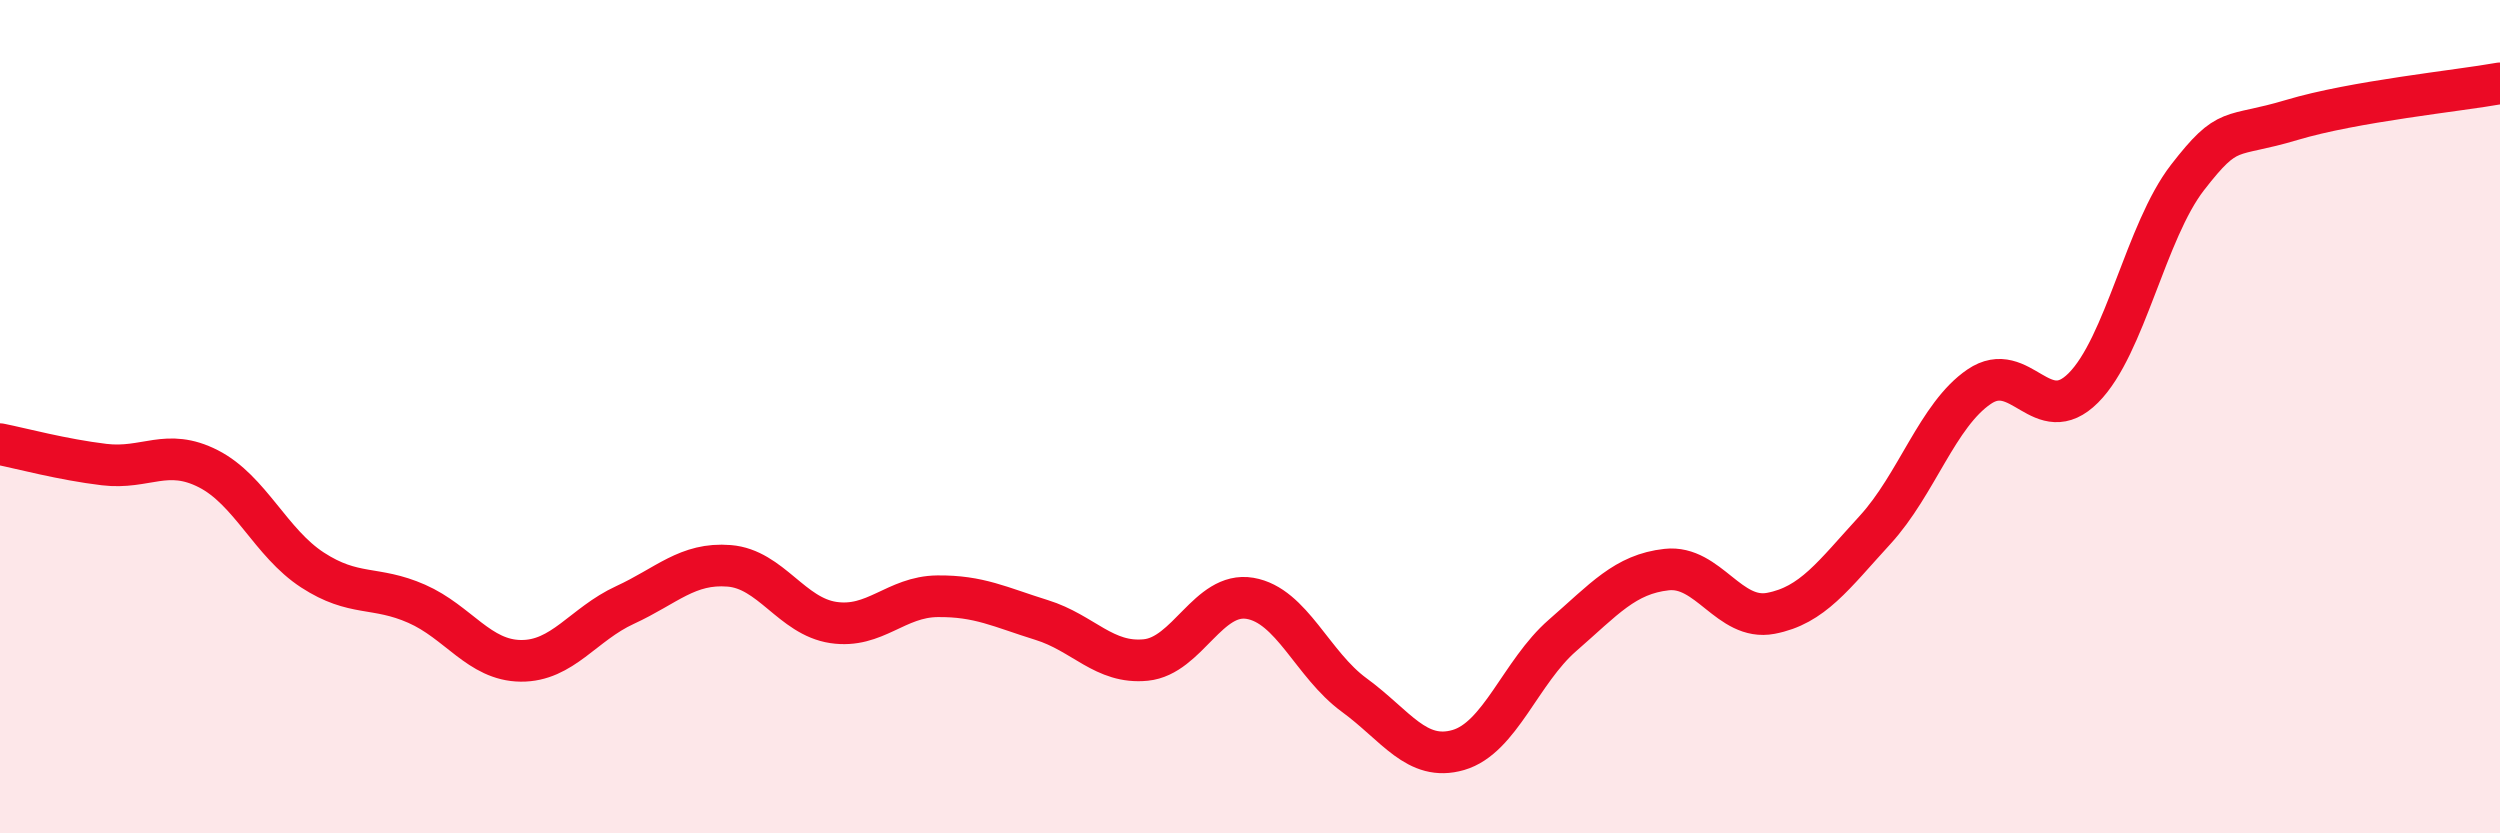 
    <svg width="60" height="20" viewBox="0 0 60 20" xmlns="http://www.w3.org/2000/svg">
      <path
        d="M 0,10.66 C 0.5,10.76 1.5,11.03 2.5,11.15 C 3.5,11.27 4,10.74 5,11.25 C 6,11.76 6.5,13.03 7.5,13.68 C 8.5,14.33 9,14.05 10,14.49 C 11,14.93 11.5,15.85 12.5,15.86 C 13.5,15.87 14,14.98 15,14.52 C 16,14.06 16.5,13.5 17.5,13.58 C 18.5,13.66 19,14.79 20,14.94 C 21,15.09 21.5,14.32 22.5,14.31 C 23.5,14.3 24,14.57 25,14.88 C 26,15.19 26.5,15.94 27.5,15.84 C 28.5,15.74 29,14.19 30,14.36 C 31,14.53 31.5,15.95 32.5,16.68 C 33.5,17.41 34,18.29 35,18 C 36,17.71 36.5,16.12 37.5,15.25 C 38.5,14.38 39,13.78 40,13.67 C 41,13.56 41.5,14.91 42.5,14.72 C 43.5,14.53 44,13.81 45,12.72 C 46,11.63 46.5,9.96 47.5,9.28 C 48.5,8.6 49,10.31 50,9.31 C 51,8.31 51.5,5.55 52.5,4.26 C 53.5,2.97 53.5,3.33 55,2.88 C 56.5,2.43 59,2.18 60,2L60 20L0 20Z"
        fill="#EB0A25"
        opacity="0.1"
        stroke-linecap="round"
        stroke-linejoin="round"
      />
      <path
        d="M 0,10.66 C 0.5,10.76 1.5,11.03 2.5,11.15 C 3.5,11.27 4,10.74 5,11.25 C 6,11.76 6.5,13.03 7.5,13.68 C 8.5,14.33 9,14.05 10,14.49 C 11,14.93 11.5,15.85 12.5,15.86 C 13.5,15.87 14,14.98 15,14.52 C 16,14.06 16.5,13.5 17.5,13.58 C 18.5,13.66 19,14.79 20,14.94 C 21,15.09 21.5,14.32 22.5,14.31 C 23.5,14.3 24,14.57 25,14.88 C 26,15.19 26.5,15.94 27.5,15.84 C 28.5,15.74 29,14.19 30,14.36 C 31,14.53 31.5,15.95 32.5,16.68 C 33.5,17.41 34,18.29 35,18 C 36,17.71 36.5,16.12 37.5,15.25 C 38.5,14.38 39,13.78 40,13.67 C 41,13.56 41.5,14.91 42.5,14.72 C 43.5,14.53 44,13.81 45,12.72 C 46,11.63 46.5,9.96 47.5,9.28 C 48.5,8.6 49,10.31 50,9.31 C 51,8.31 51.5,5.55 52.5,4.26 C 53.5,2.97 53.5,3.33 55,2.88 C 56.5,2.43 59,2.18 60,2"
        stroke="#EB0A25"
        stroke-width="1"
        fill="none"
        stroke-linecap="round"
        stroke-linejoin="round"
      />
    </svg>
  